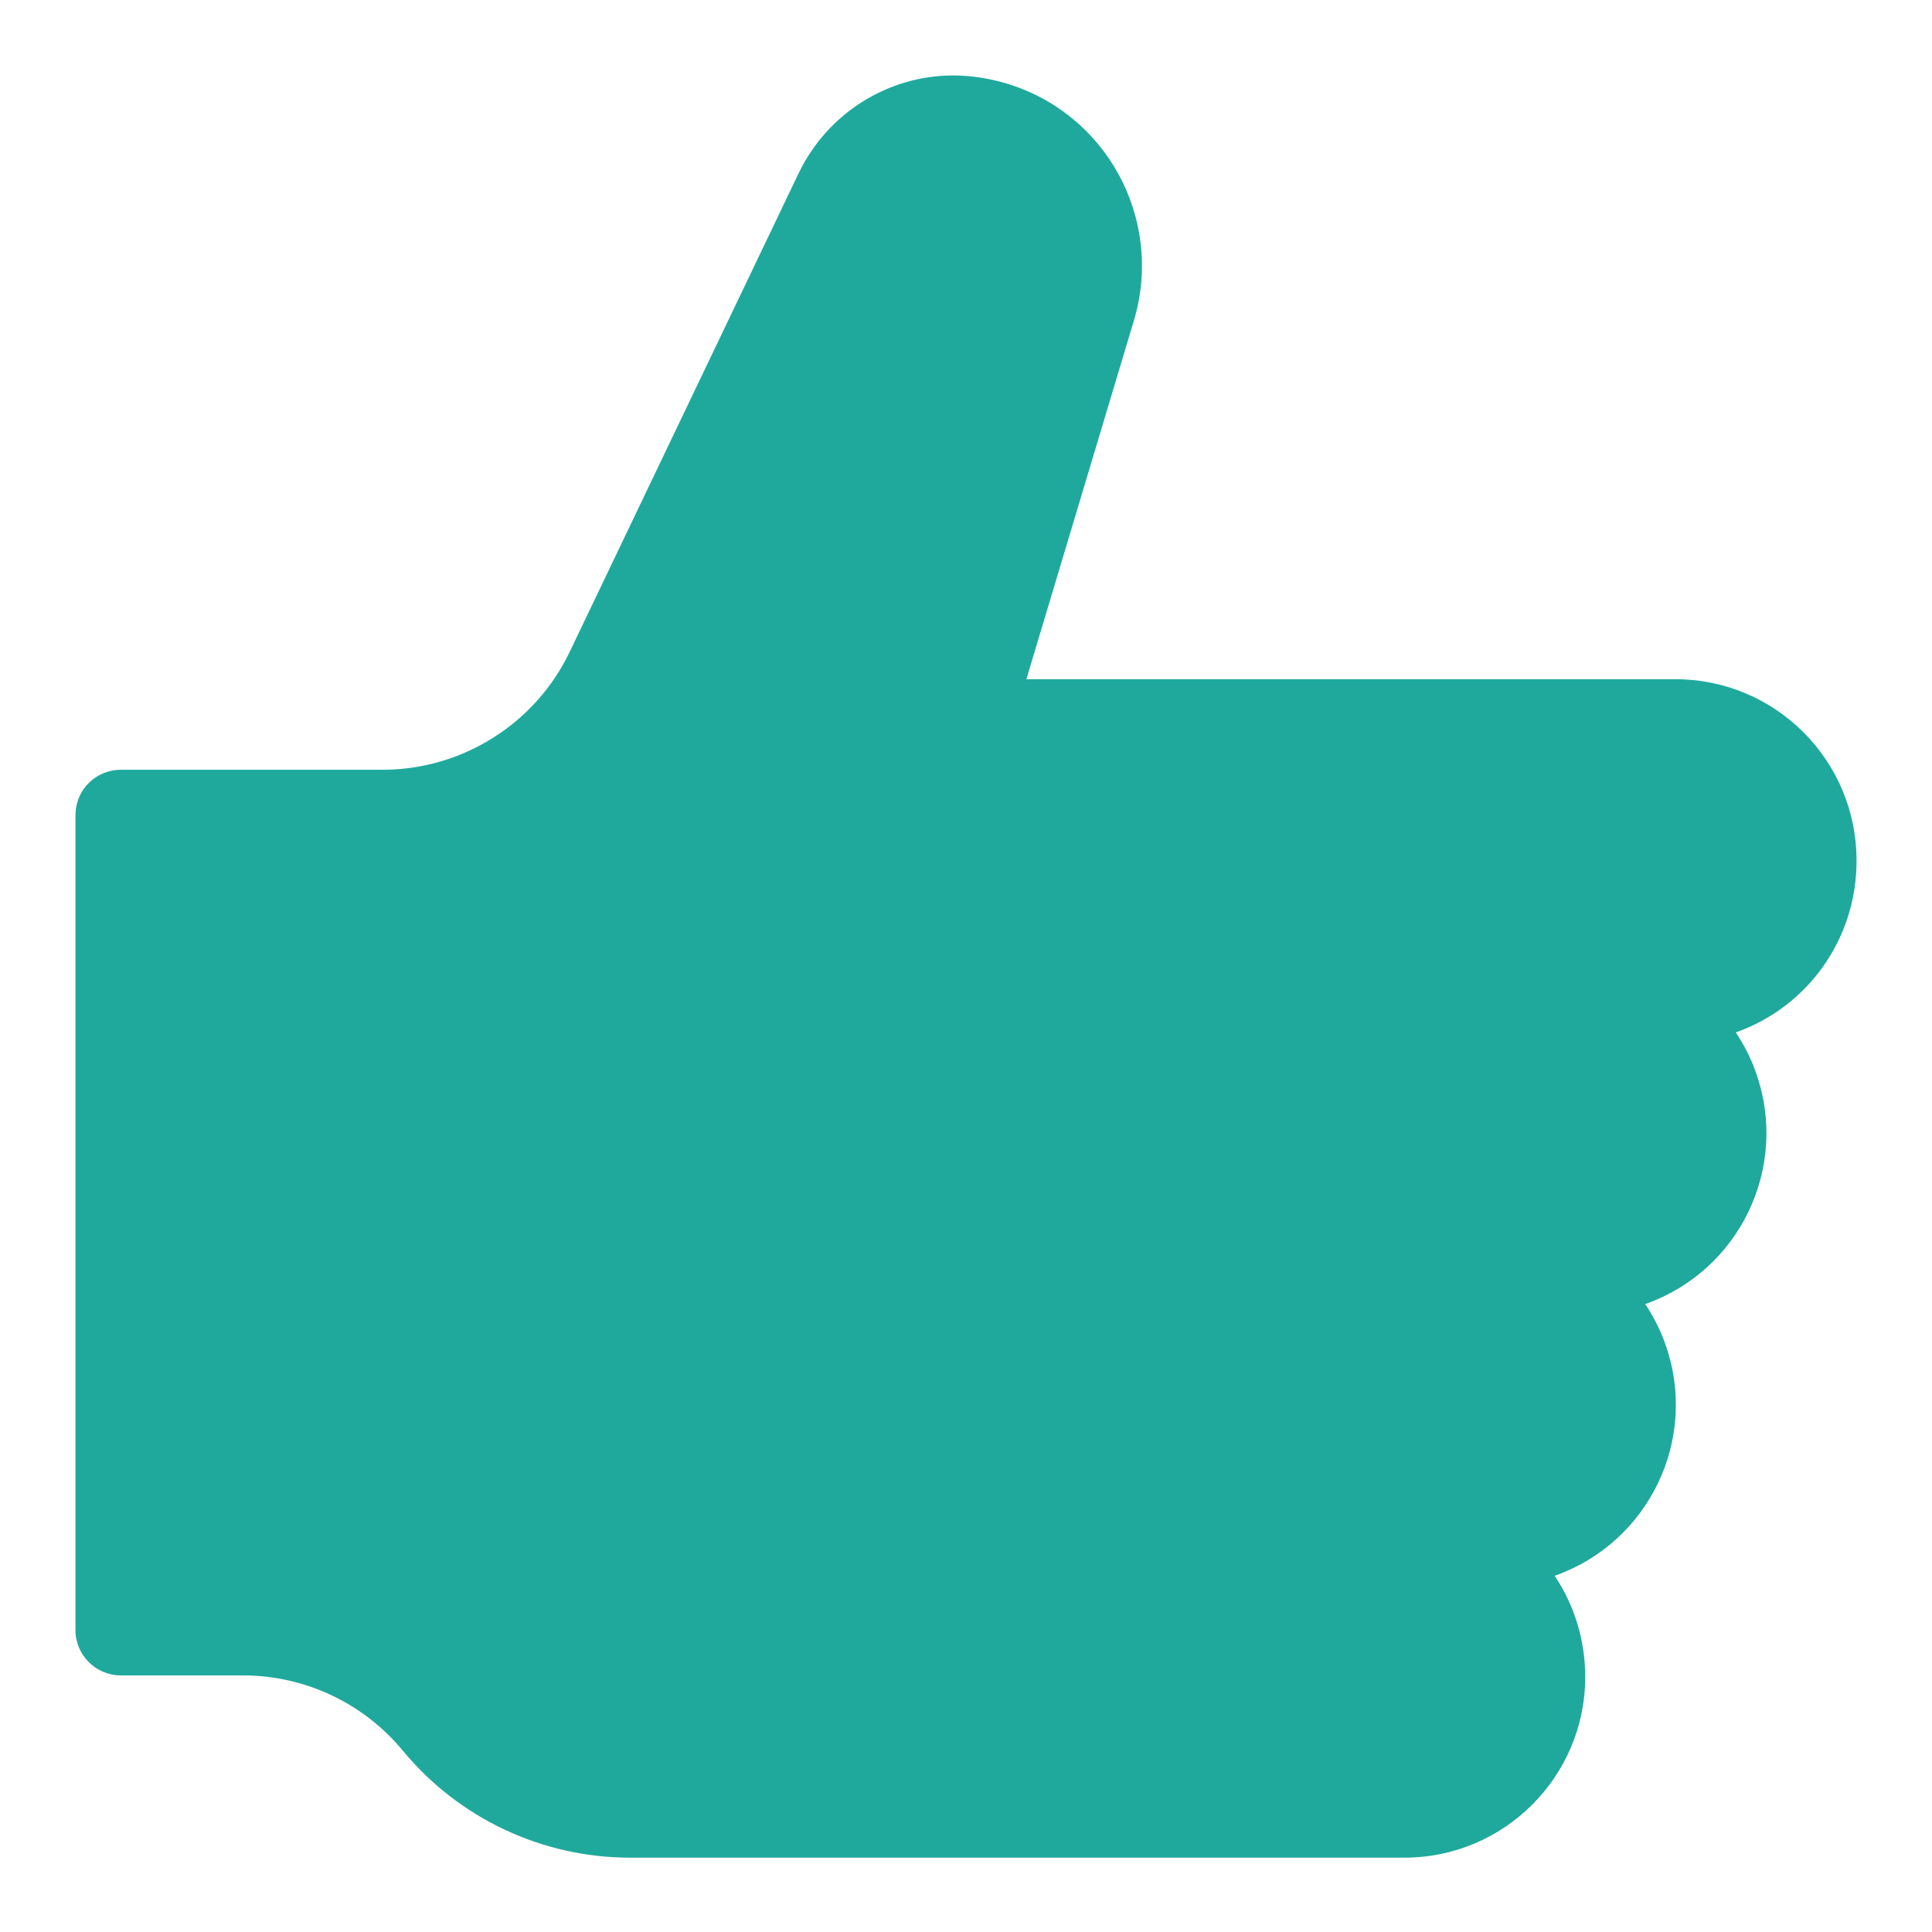 <svg xmlns="http://www.w3.org/2000/svg" version="1.1" xmlns:xlink="http://www.w3.org/1999/xlink" xmlns:svgjs="http://svgjs.com/svgjs" width="512" height="512" x="0" y="0" viewBox="0 0 512 512" style="enable-background:new 0 0 512 512" xml:space="preserve" class=""><g><path d="M492 228c0-26.5-21.5-48-48-48H272l28.6-95.4c7.8-26.8-7.5-54.8-34.3-62.6-4.5-1.3-9.1-2-13.7-2-17.4 0-33.3 10.1-40.9 25.8l-60.8 127.1c-9.1 18.9-28.3 31-49.3 31.1H32c-4.1 0-7.9 2.1-10.1 5.5-1.2 1.9-1.9 4.2-1.9 6.5v216c0 6.6 5.4 12 12 12h32.7c16.3.1 31.7 7.4 42.1 20 14.9 18 37.1 28.4 60.5 28.3H372c26.5.1 48.1-21.4 48.1-47.9 0-9.6-2.8-18.9-8.1-26.8 25-8.8 38.2-36.2 29.4-61.2-1.3-3.8-3.2-7.5-5.4-10.8 25-8.8 38.2-36.2 29.4-61.2-1.3-3.8-3.2-7.5-5.4-10.8 19.3-6.8 32.1-25.1 32-45.6z" fill="#1fa99d" data-original="#000000" opacity="1" class=""></path></g></svg>
